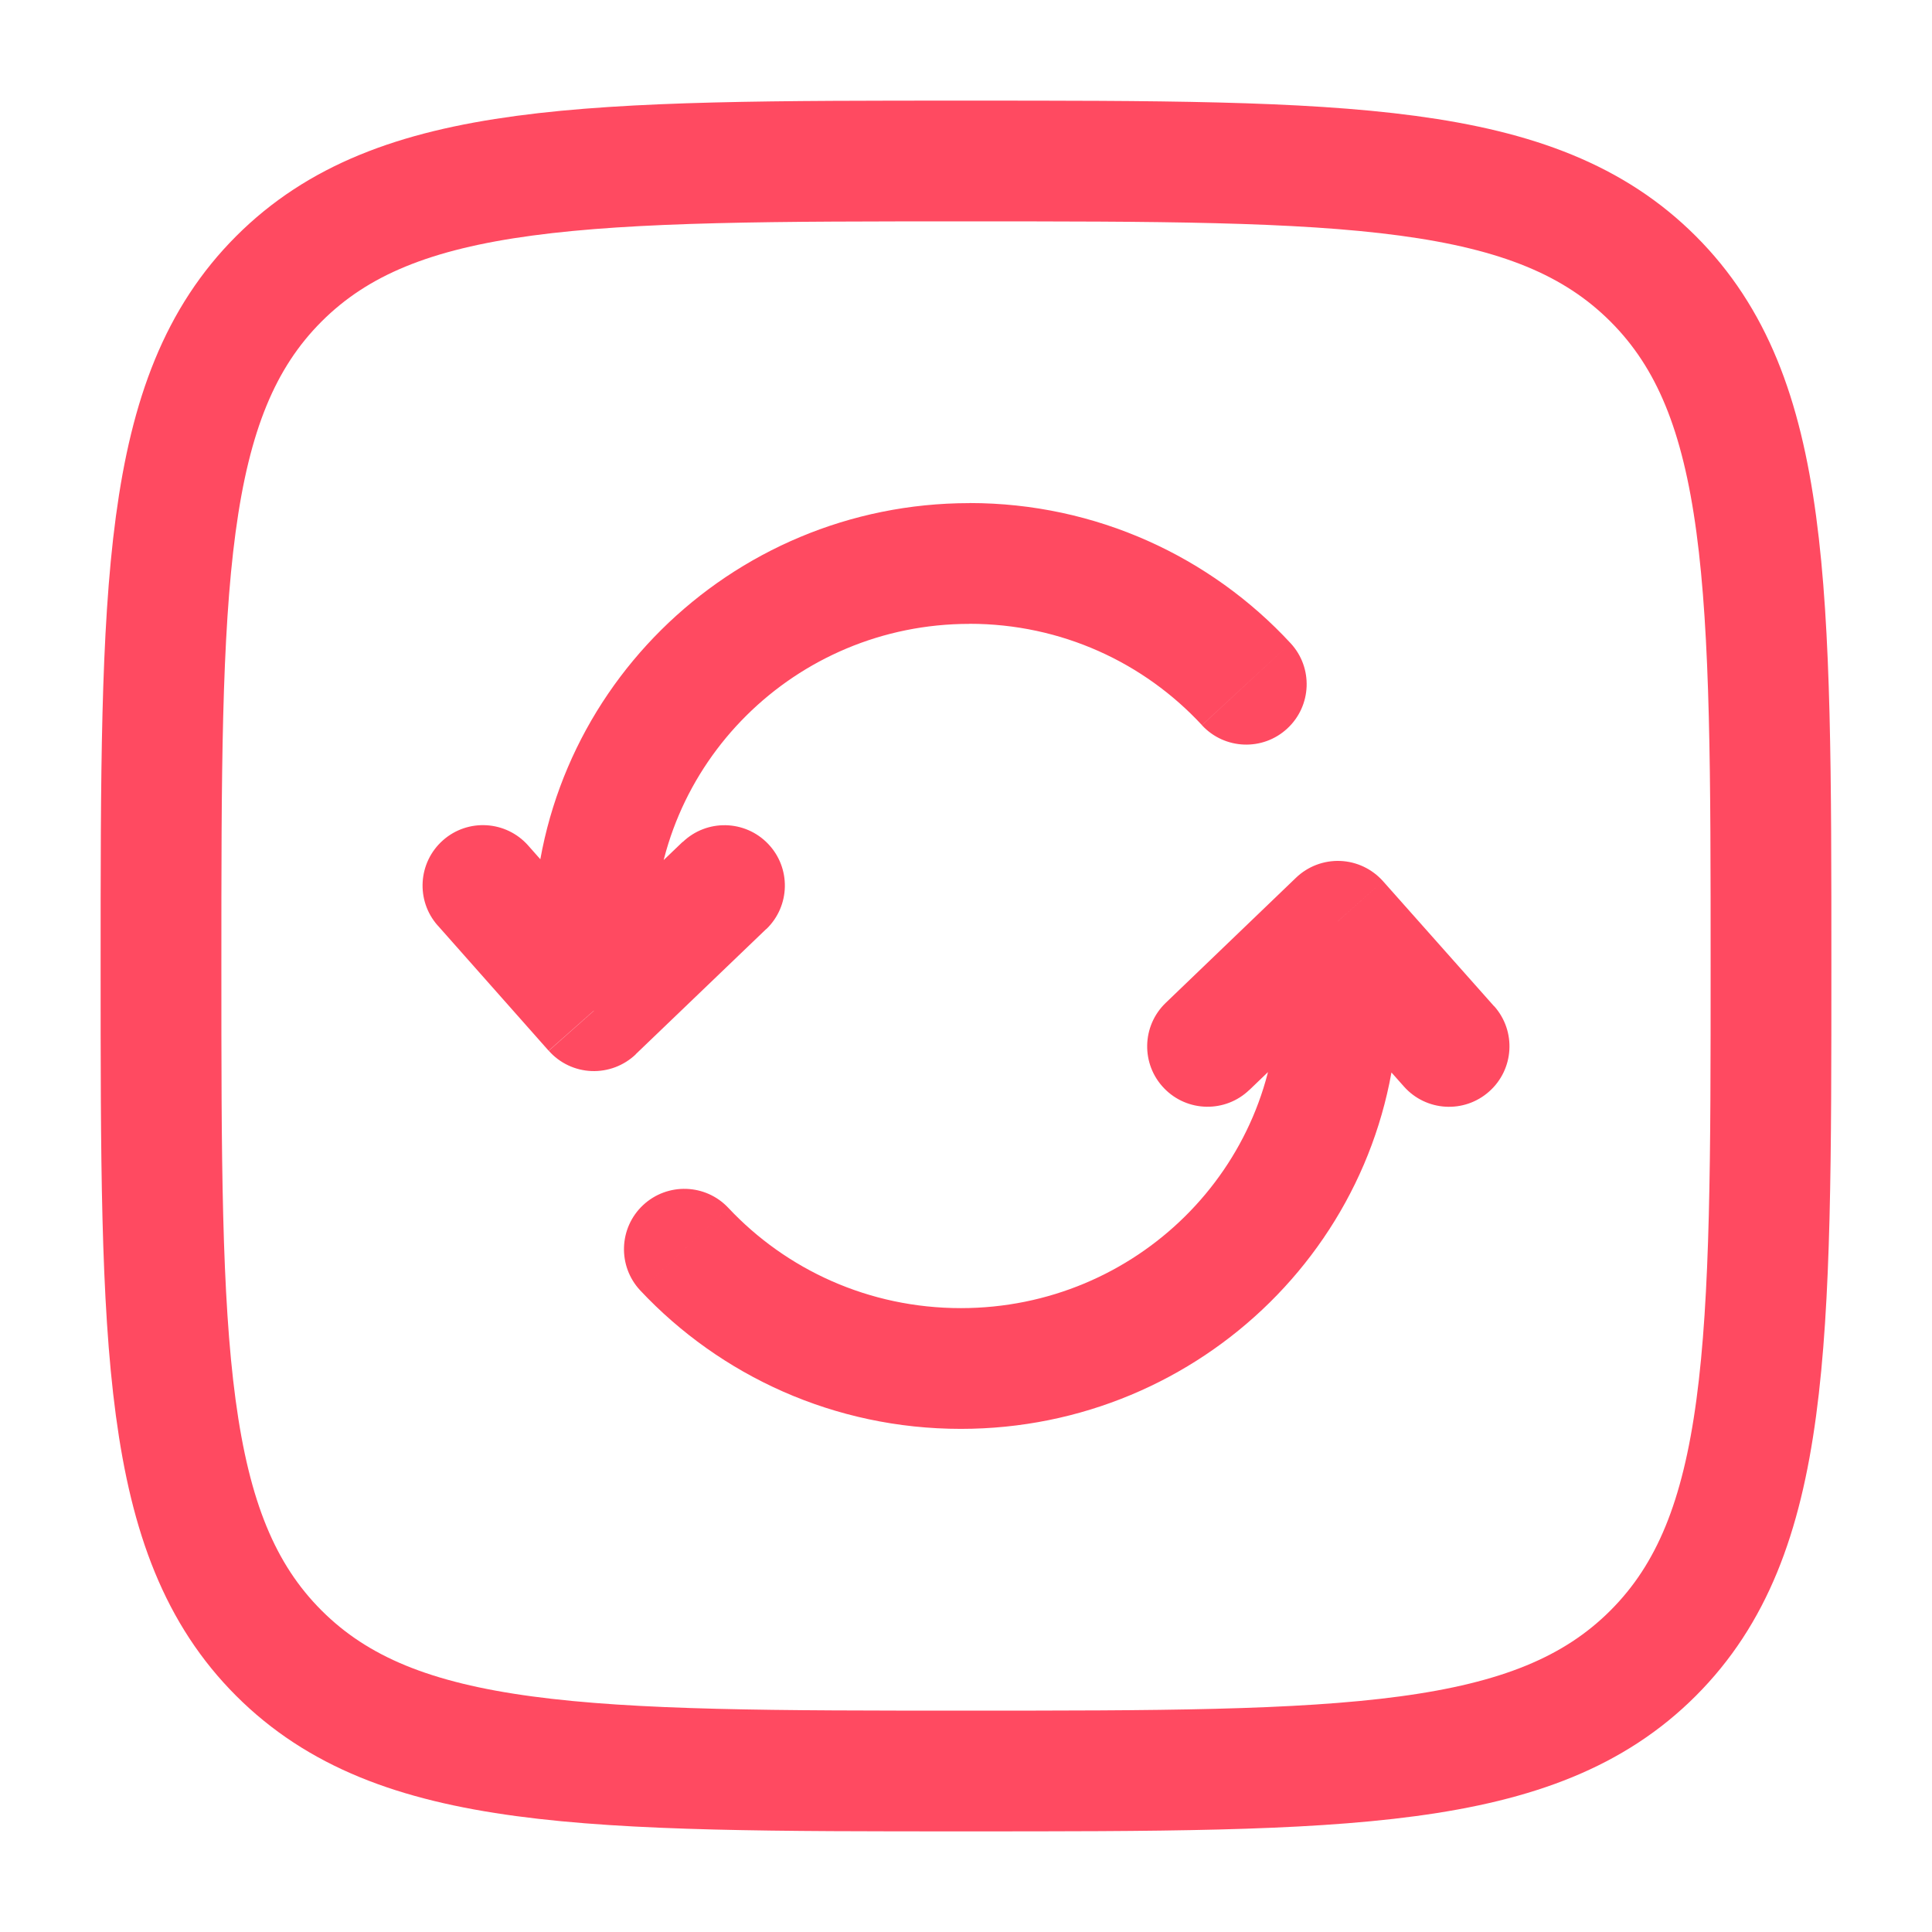 <?xml version="1.0" encoding="UTF-8"?> <svg xmlns="http://www.w3.org/2000/svg" fill="none" height="24" viewBox="0 0 24 24" width="24"><path d="m7.378 11.63h-.75zm0 .926-.561.497c.135.153.327.244.531.252.204.008.402-.067.55-.208zm2.141-1.014c.299-.287.309-.761.022-1.06-.287-.299-.761-.309-1.06-.022zm-2.958-1.039c-.275-.31-.749-.339-1.059-.064-.31.275-.339.749-.064 1.059zm8.37-1.494c.281.304.756.323 1.06.041.304-.281.323-.756.041-1.06zm-2.888-2.759c-2.986 0-5.416 2.403-5.416 5.38h1.5c0-2.137 1.748-3.88 3.916-3.88zm-5.416 5.38v.926h1.5v-.926zm1.269 1.467 1.622-1.556-1.038-1.083-1.622 1.556zm.042-1.039-1.378-1.556-1.123.994 1.378 1.556zm8.094-4.068c-.99-1.07-2.412-1.741-3.989-1.741v1.5c1.144 0 2.172.485 2.888 1.259z" fill="#ff4a61"></path><path d="m16.619 11.444.561-.498c-.136-.152-.327-.243-.531-.251s-.402.067-.549.208zm-2.138 1.014c-.299.287-.308.762-.021 1.06.287.299.762.308 1.06.021zm2.959 1.039c.275.31.749.338 1.059.062.31-.275.338-.749.063-1.059zm-8.392 1.508c-.283-.302-.758-.317-1.06-.034-.302.283-.317.758-.034 1.06zm2.888 2.745c2.993 0 5.434-2.4 5.434-5.38h-1.5c0 2.134-1.753 3.88-3.934 3.88zm5.434-5.38v-.926h-1.5v.926zm-1.27-1.467-1.619 1.555 1.039 1.082 1.619-1.555zm-.041 1.039 1.381 1.555 1.121-.996-1.381-1.555zm-8.105 4.089c.992 1.057 2.41 1.719 3.982 1.719v-1.5c-1.143 0-2.169-.479-2.888-1.245z" fill="#ff4a61"></path><path d="m2 12c0-4.714 0-7.071 1.464-8.536 1.464-1.464 3.821-1.464 8.536-1.464 4.714 0 7.071 0 8.536 1.464 1.464 1.464 1.464 3.821 1.464 8.536 0 4.714 0 7.071-1.464 8.536-1.464 1.464-3.821 1.464-8.536 1.464-4.714 0-7.071 0-8.536-1.464-1.464-1.464-1.464-3.821-1.464-8.536z" stroke="#ff4a61" stroke-width="1.5"></path></svg> 
